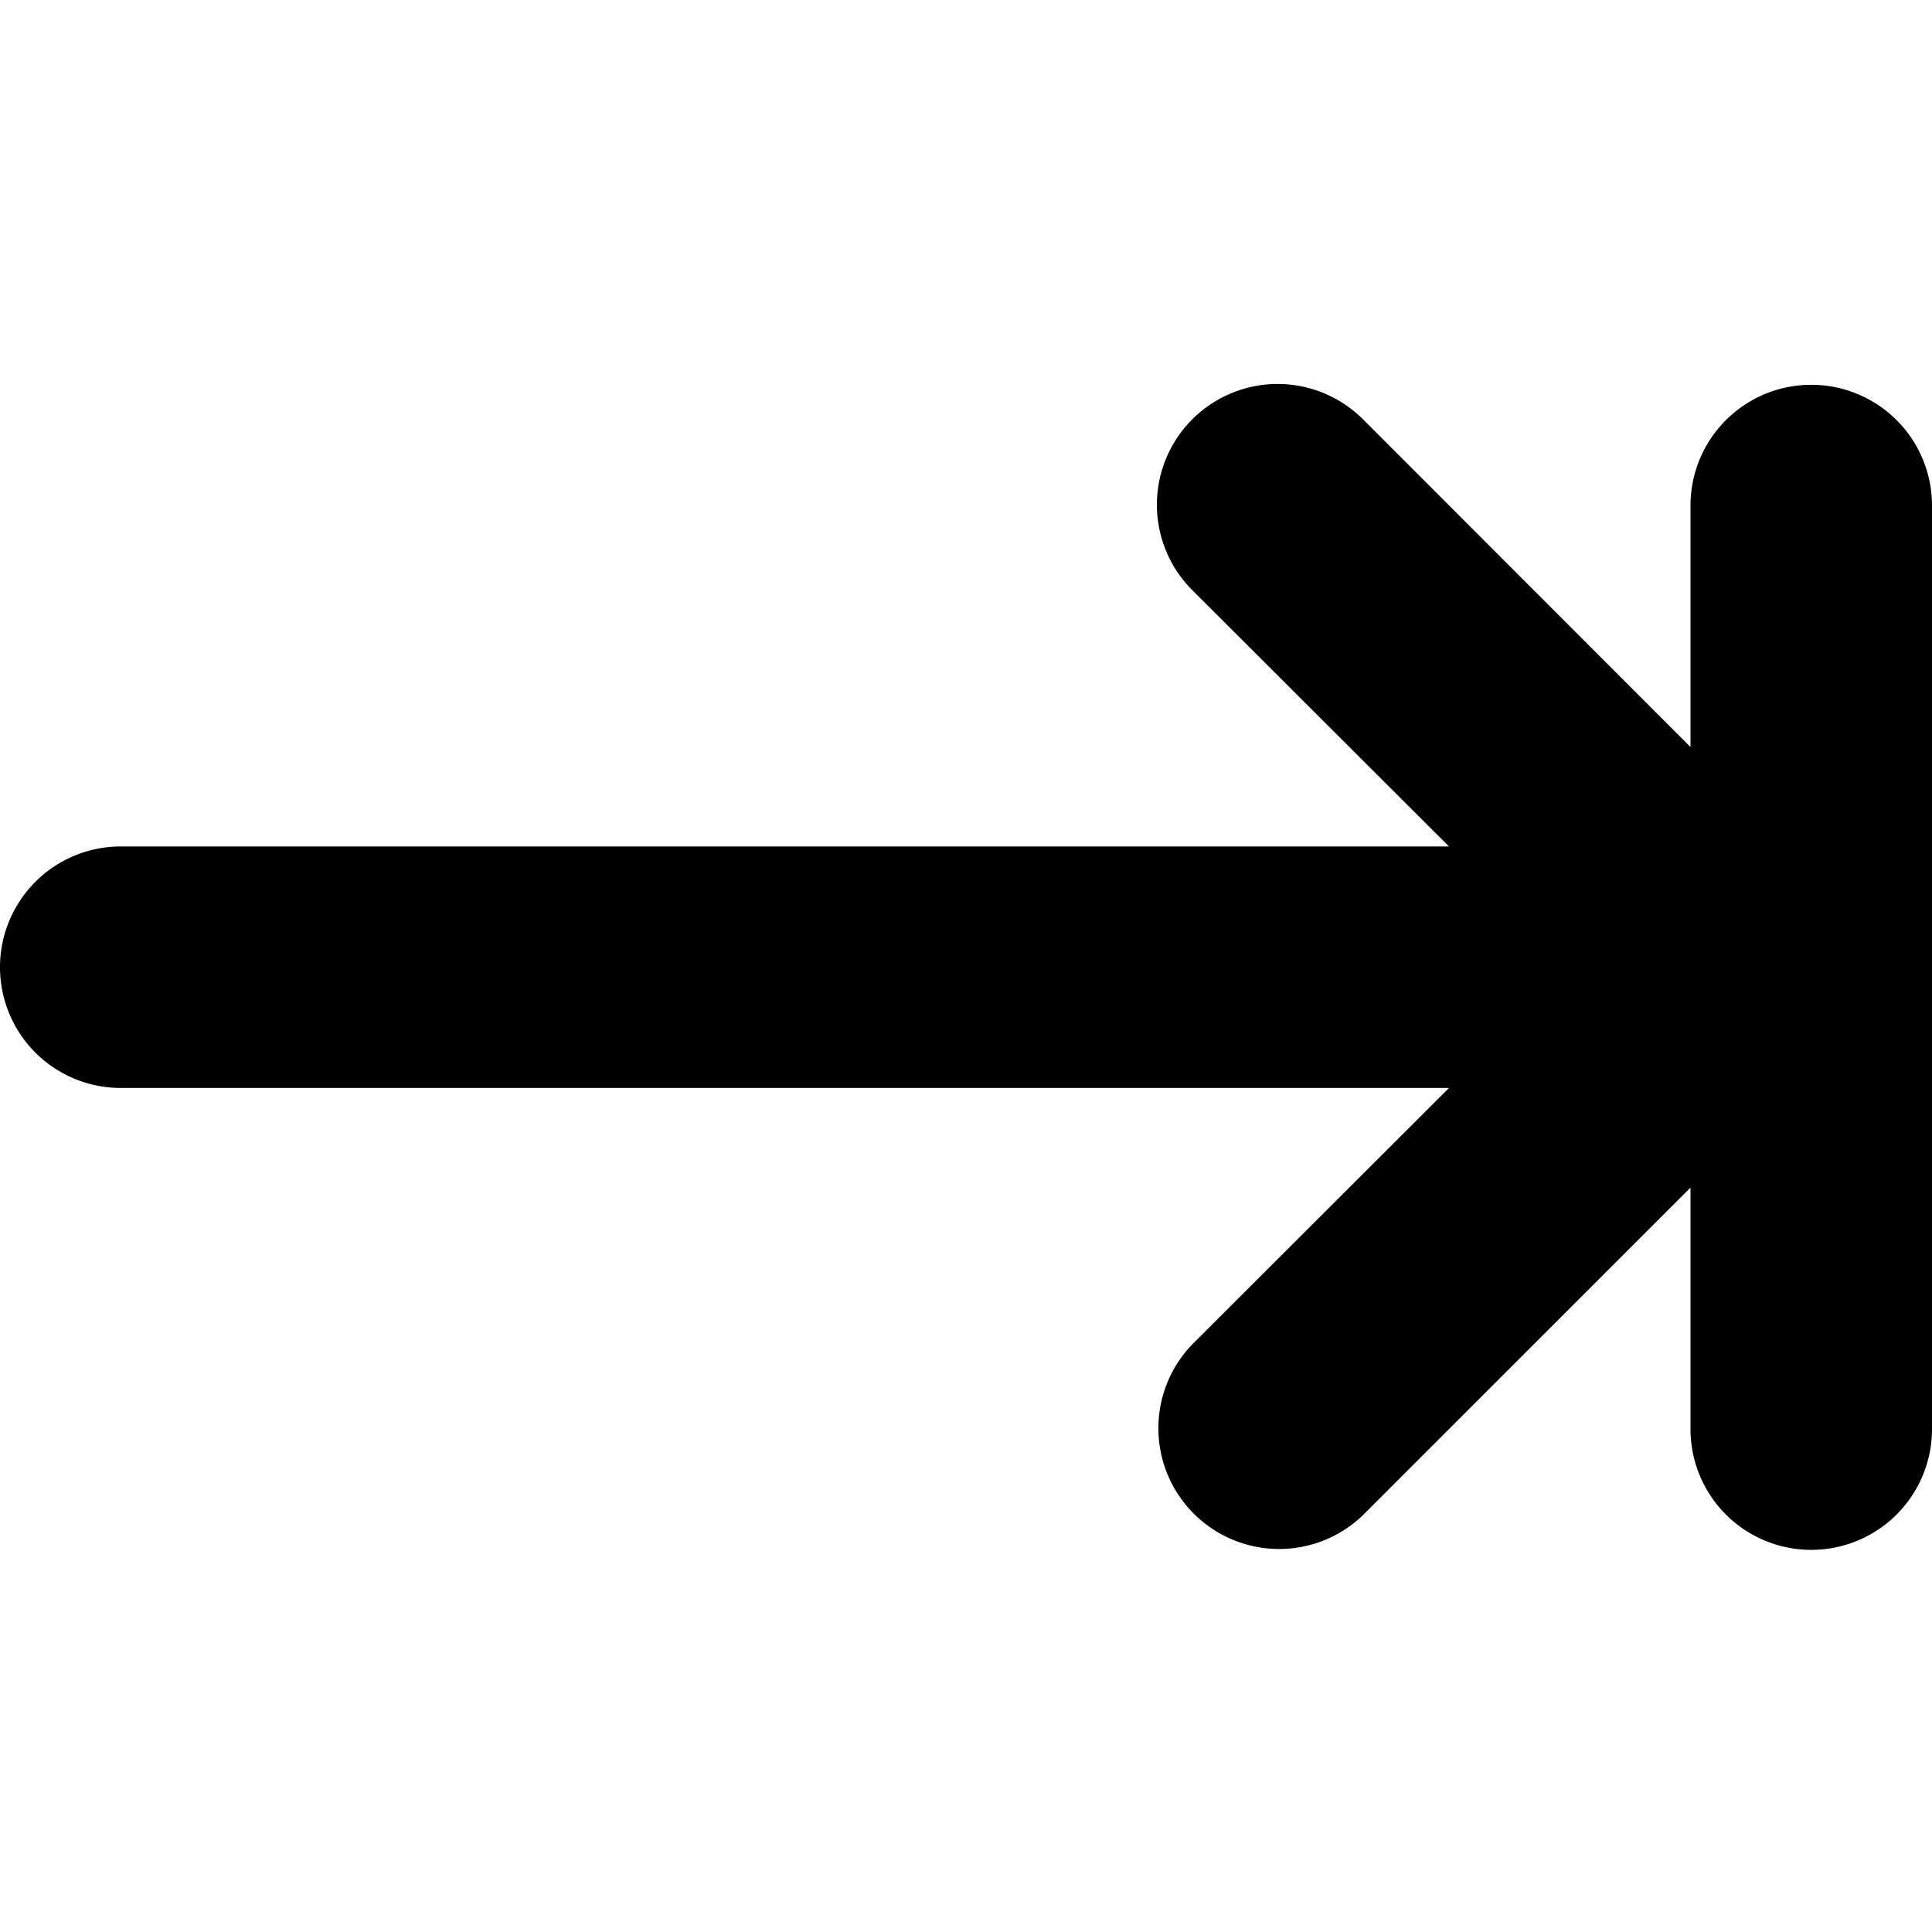 <?xml version="1.0" encoding="UTF-8"?>
<svg xmlns="http://www.w3.org/2000/svg" id="arrow-circle-down" viewBox="0 0 24 24" width="512" height="512"><path d="M21,6.28v3L16.932,5.209a1.5,1.5,0,1,0-2.121,2.122L18,10.515H1.5a1.5,1.5,0,0,0,0,3H18L14.811,16.7a1.5,1.5,0,0,0,2.121,2.121L21,14.753v3a1.5,1.5,0,0,0,3,0V6.28a1.5,1.5,0,0,0-3,0Z"/></svg>
